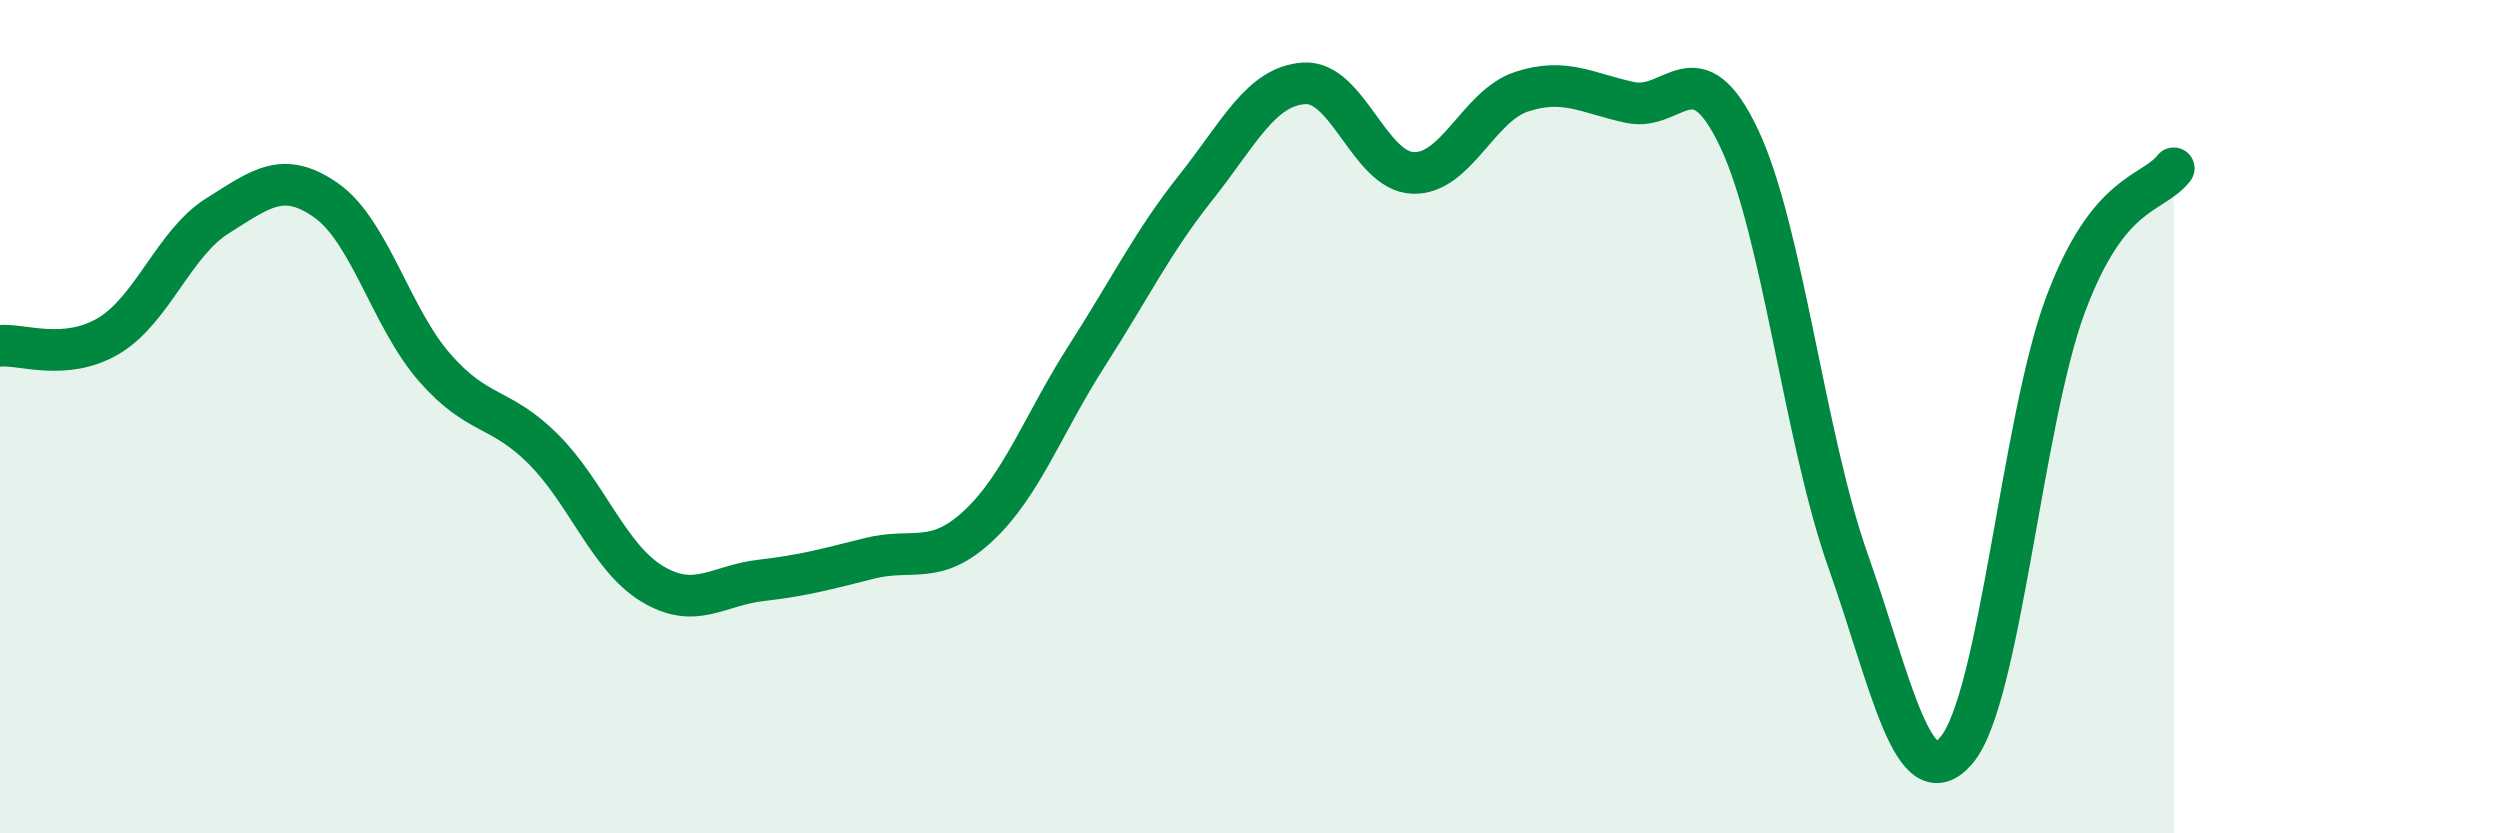 
    <svg width="60" height="20" viewBox="0 0 60 20" xmlns="http://www.w3.org/2000/svg">
      <path
        d="M 0,8.3 C 0.52,8.25 1.57,8.68 2.61,8.06 C 3.65,7.44 4.18,5.83 5.22,5.18 C 6.26,4.53 6.79,4.08 7.83,4.81 C 8.87,5.54 9.39,7.63 10.43,8.82 C 11.47,10.01 12,9.74 13.04,10.78 C 14.08,11.82 14.61,13.38 15.65,14.01 C 16.69,14.64 17.22,14.05 18.26,13.93 C 19.3,13.81 19.83,13.66 20.87,13.4 C 21.91,13.14 22.44,13.59 23.48,12.62 C 24.52,11.65 25.05,10.15 26.09,8.53 C 27.13,6.91 27.66,5.81 28.7,4.5 C 29.74,3.19 30.26,2.07 31.3,2 C 32.34,1.93 32.87,4.11 33.91,4.15 C 34.95,4.19 35.48,2.54 36.52,2.2 C 37.56,1.86 38.09,2.24 39.13,2.46 C 40.17,2.68 40.7,1.12 41.74,3.32 C 42.78,5.52 43.31,10.51 44.35,13.45 C 45.39,16.39 45.92,19.23 46.96,18 C 48,16.77 48.53,10.11 49.57,7.32 C 50.61,4.53 51.65,4.7 52.17,4.04L52.17 20L0 20Z"
        fill="#008740"
        opacity="0.1"
        stroke-linecap="round"
        stroke-linejoin="round"
      />
      <path
        d="M 0,8.3 C 0.52,8.25 1.57,8.68 2.61,8.06 C 3.65,7.44 4.18,5.83 5.22,5.18 C 6.26,4.53 6.79,4.08 7.83,4.81 C 8.87,5.54 9.39,7.63 10.43,8.82 C 11.47,10.01 12,9.74 13.04,10.78 C 14.08,11.82 14.61,13.38 15.65,14.01 C 16.69,14.64 17.22,14.05 18.26,13.93 C 19.3,13.81 19.83,13.66 20.87,13.4 C 21.91,13.14 22.44,13.59 23.48,12.62 C 24.52,11.65 25.05,10.15 26.09,8.53 C 27.13,6.91 27.66,5.81 28.7,4.5 C 29.74,3.19 30.26,2.07 31.3,2 C 32.34,1.93 32.87,4.11 33.91,4.15 C 34.95,4.19 35.48,2.54 36.52,2.2 C 37.56,1.86 38.09,2.24 39.13,2.46 C 40.17,2.68 40.7,1.12 41.74,3.32 C 42.78,5.52 43.31,10.51 44.35,13.45 C 45.39,16.39 45.92,19.23 46.96,18 C 48,16.77 48.53,10.11 49.57,7.32 C 50.61,4.53 51.65,4.7 52.17,4.04"
        stroke="#008740"
        stroke-width="1"
        fill="none"
        stroke-linecap="round"
        stroke-linejoin="round"
      />
    </svg>
  